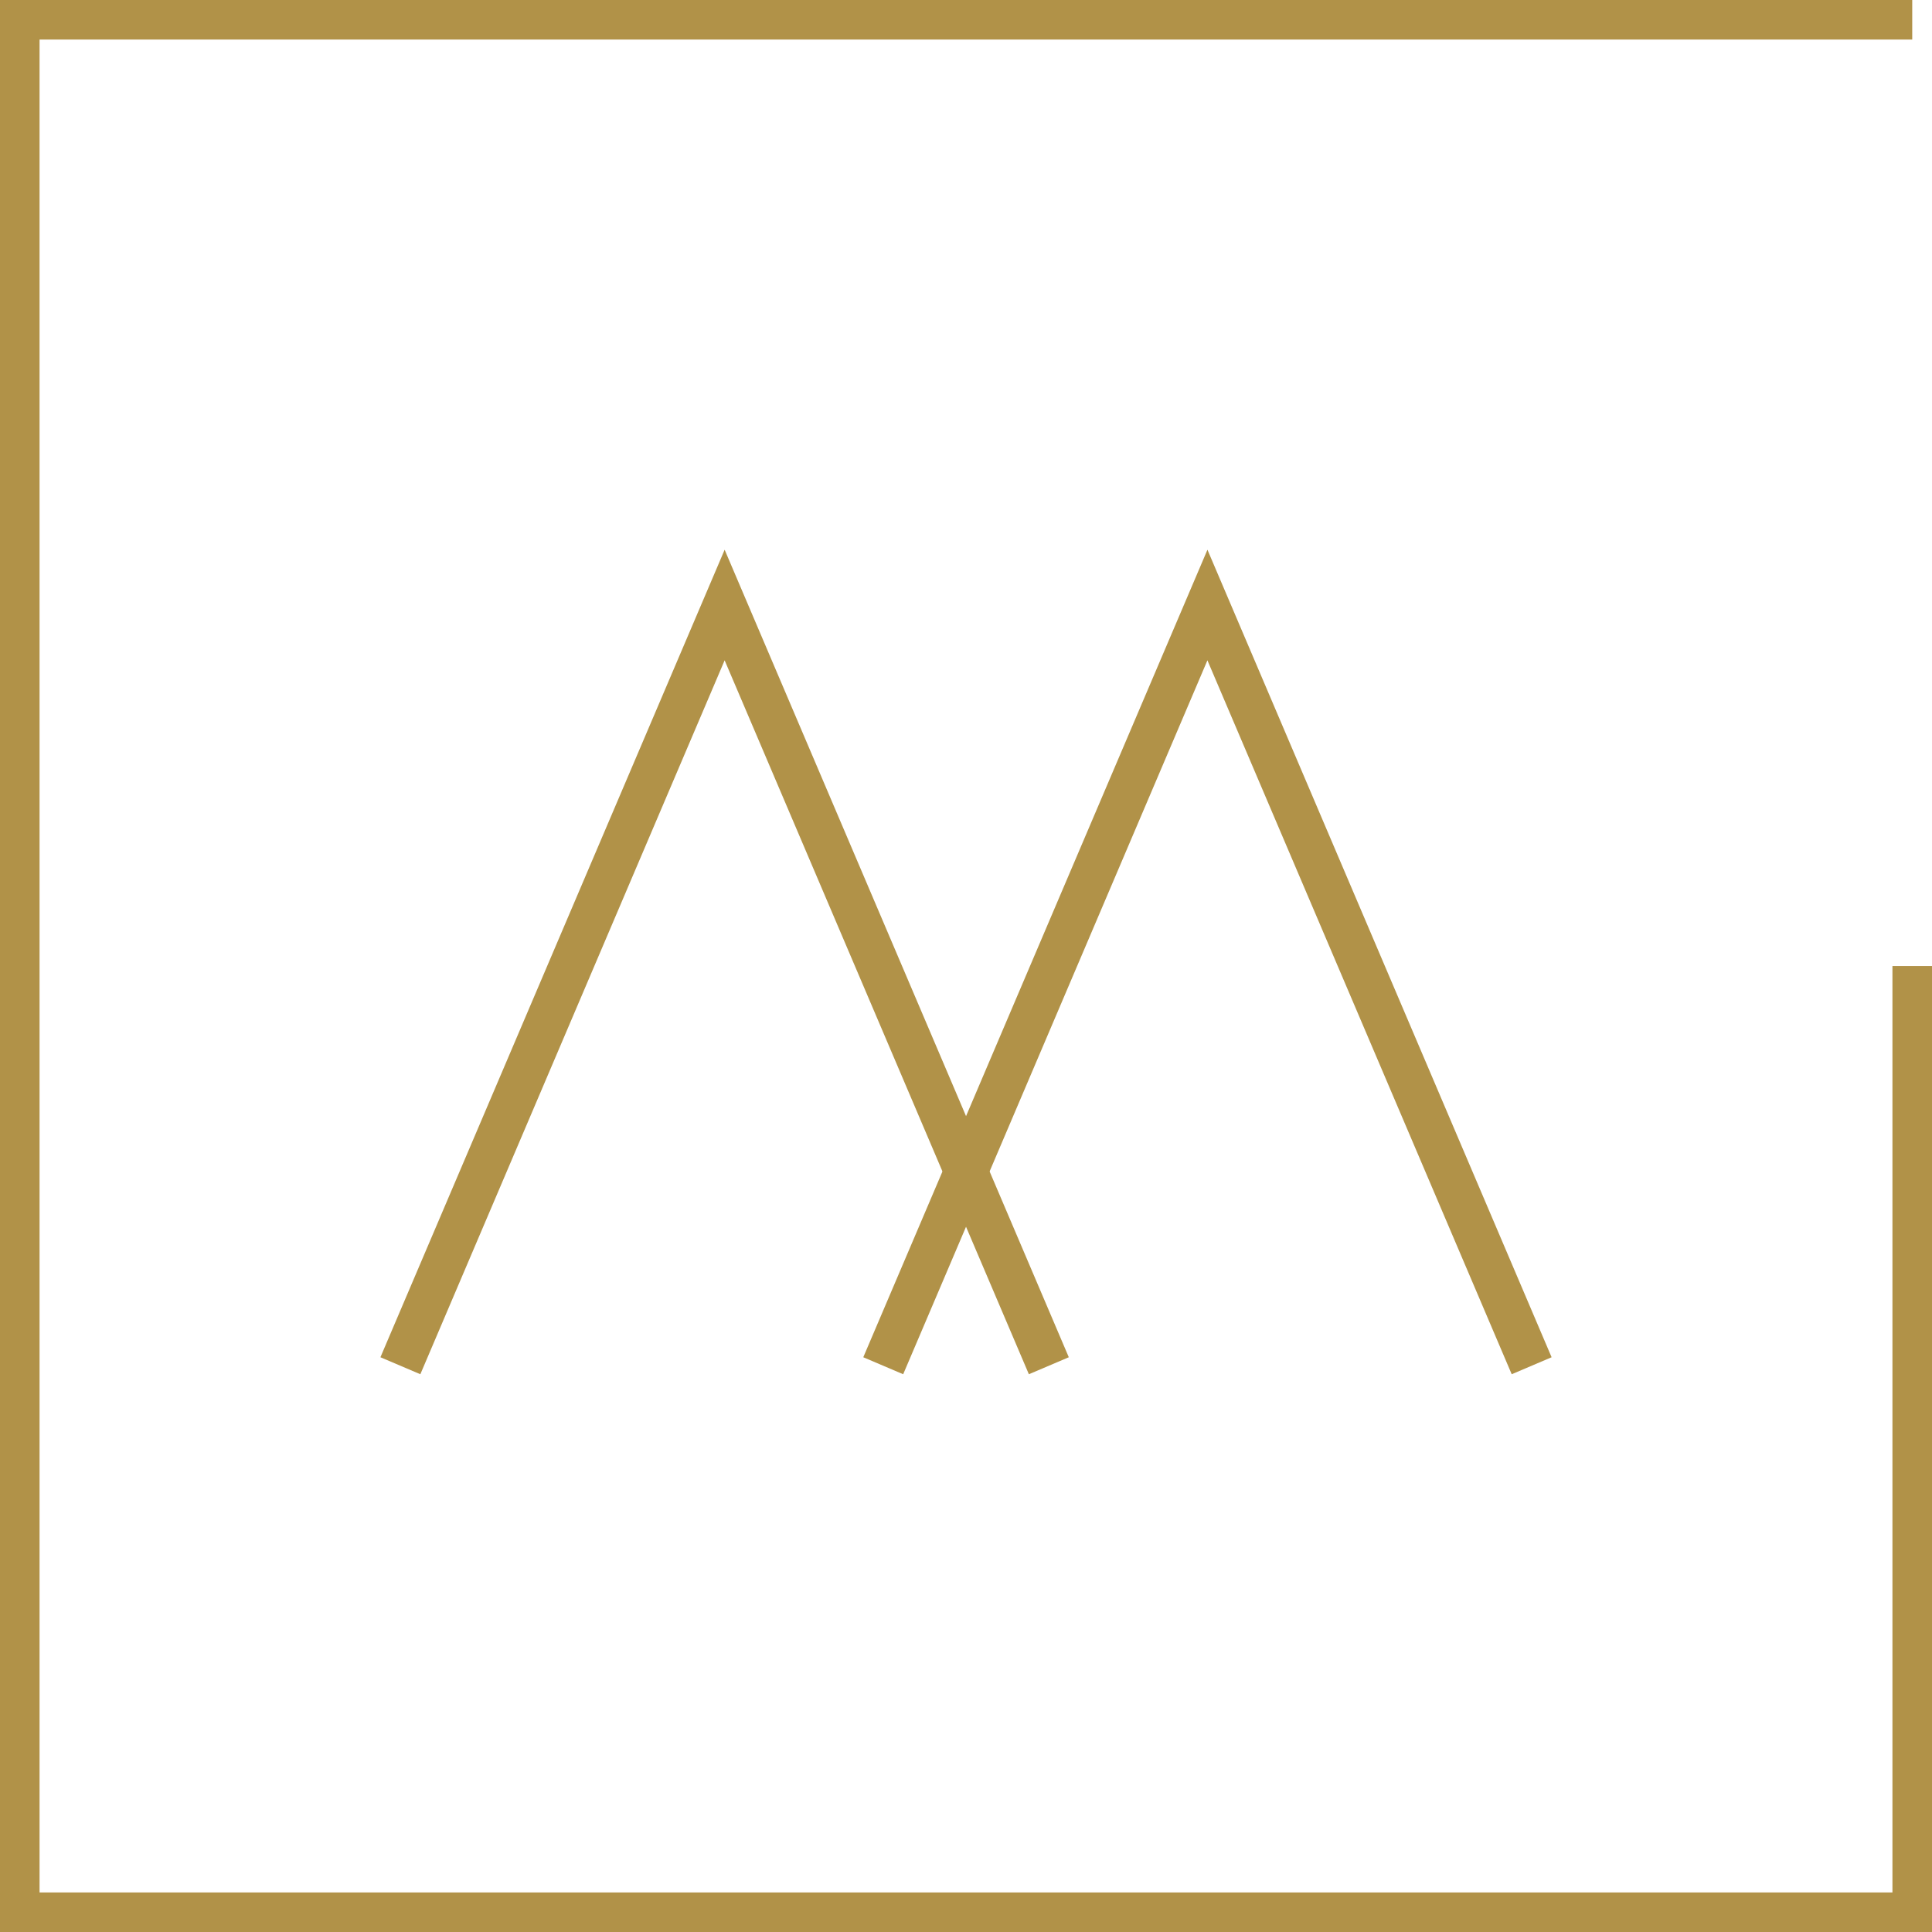 <svg xmlns="http://www.w3.org/2000/svg" width="73.797" height="73.797" viewBox="0 0 73.797 73.797"><g id="Group_80" data-name="Group 80" transform="translate(-917.064 -16.564)"><path fill="#B19248" id="Path_94" data-name="Path 94" d="M73.8,73.8H0V0H73.042V1.511H1.511V72.286H72.286V36.9H73.8Z" transform="translate(917.064 16.564)"></path><path fill="#B19248" id="Path_95" data-name="Path 95" d="M127.762,180.772l-11.755-27.58-11.755,27.58-1.061-.452,12.817-30.07,12.817,30.07Z" transform="translate(828.735 -112.048)"></path><path fill="#B19248" id="Path_96" data-name="Path 96" d="M159.989,211.615l-11.621-27.269-11.623,27.269-1.525-.649,13.148-30.845,13.146,30.845Zm-11.621-28.554,11.888,27.893.6-.253-12.484-29.3-12.486,29.3.6.253Z" transform="translate(796.375 -142.559)"></path><path fill="#B19248" id="Path_97" data-name="Path 97" d="M255.841,180.772l-11.755-27.58-11.755,27.58-1.06-.452,12.815-30.07L256.9,180.32Z" transform="translate(719.099 -112.048)"></path><path fill="#B19248" id="Path_98" data-name="Path 98" d="M264.824,211.615l-1.524-.649,13.146-30.845,13.146,30.845-1.524.649-11.623-27.269Zm11.623-28.554,11.888,27.893.6-.253-12.486-29.3-12.485,29.3.6.253Z" transform="translate(686.739 -142.559)"></path></g></svg>